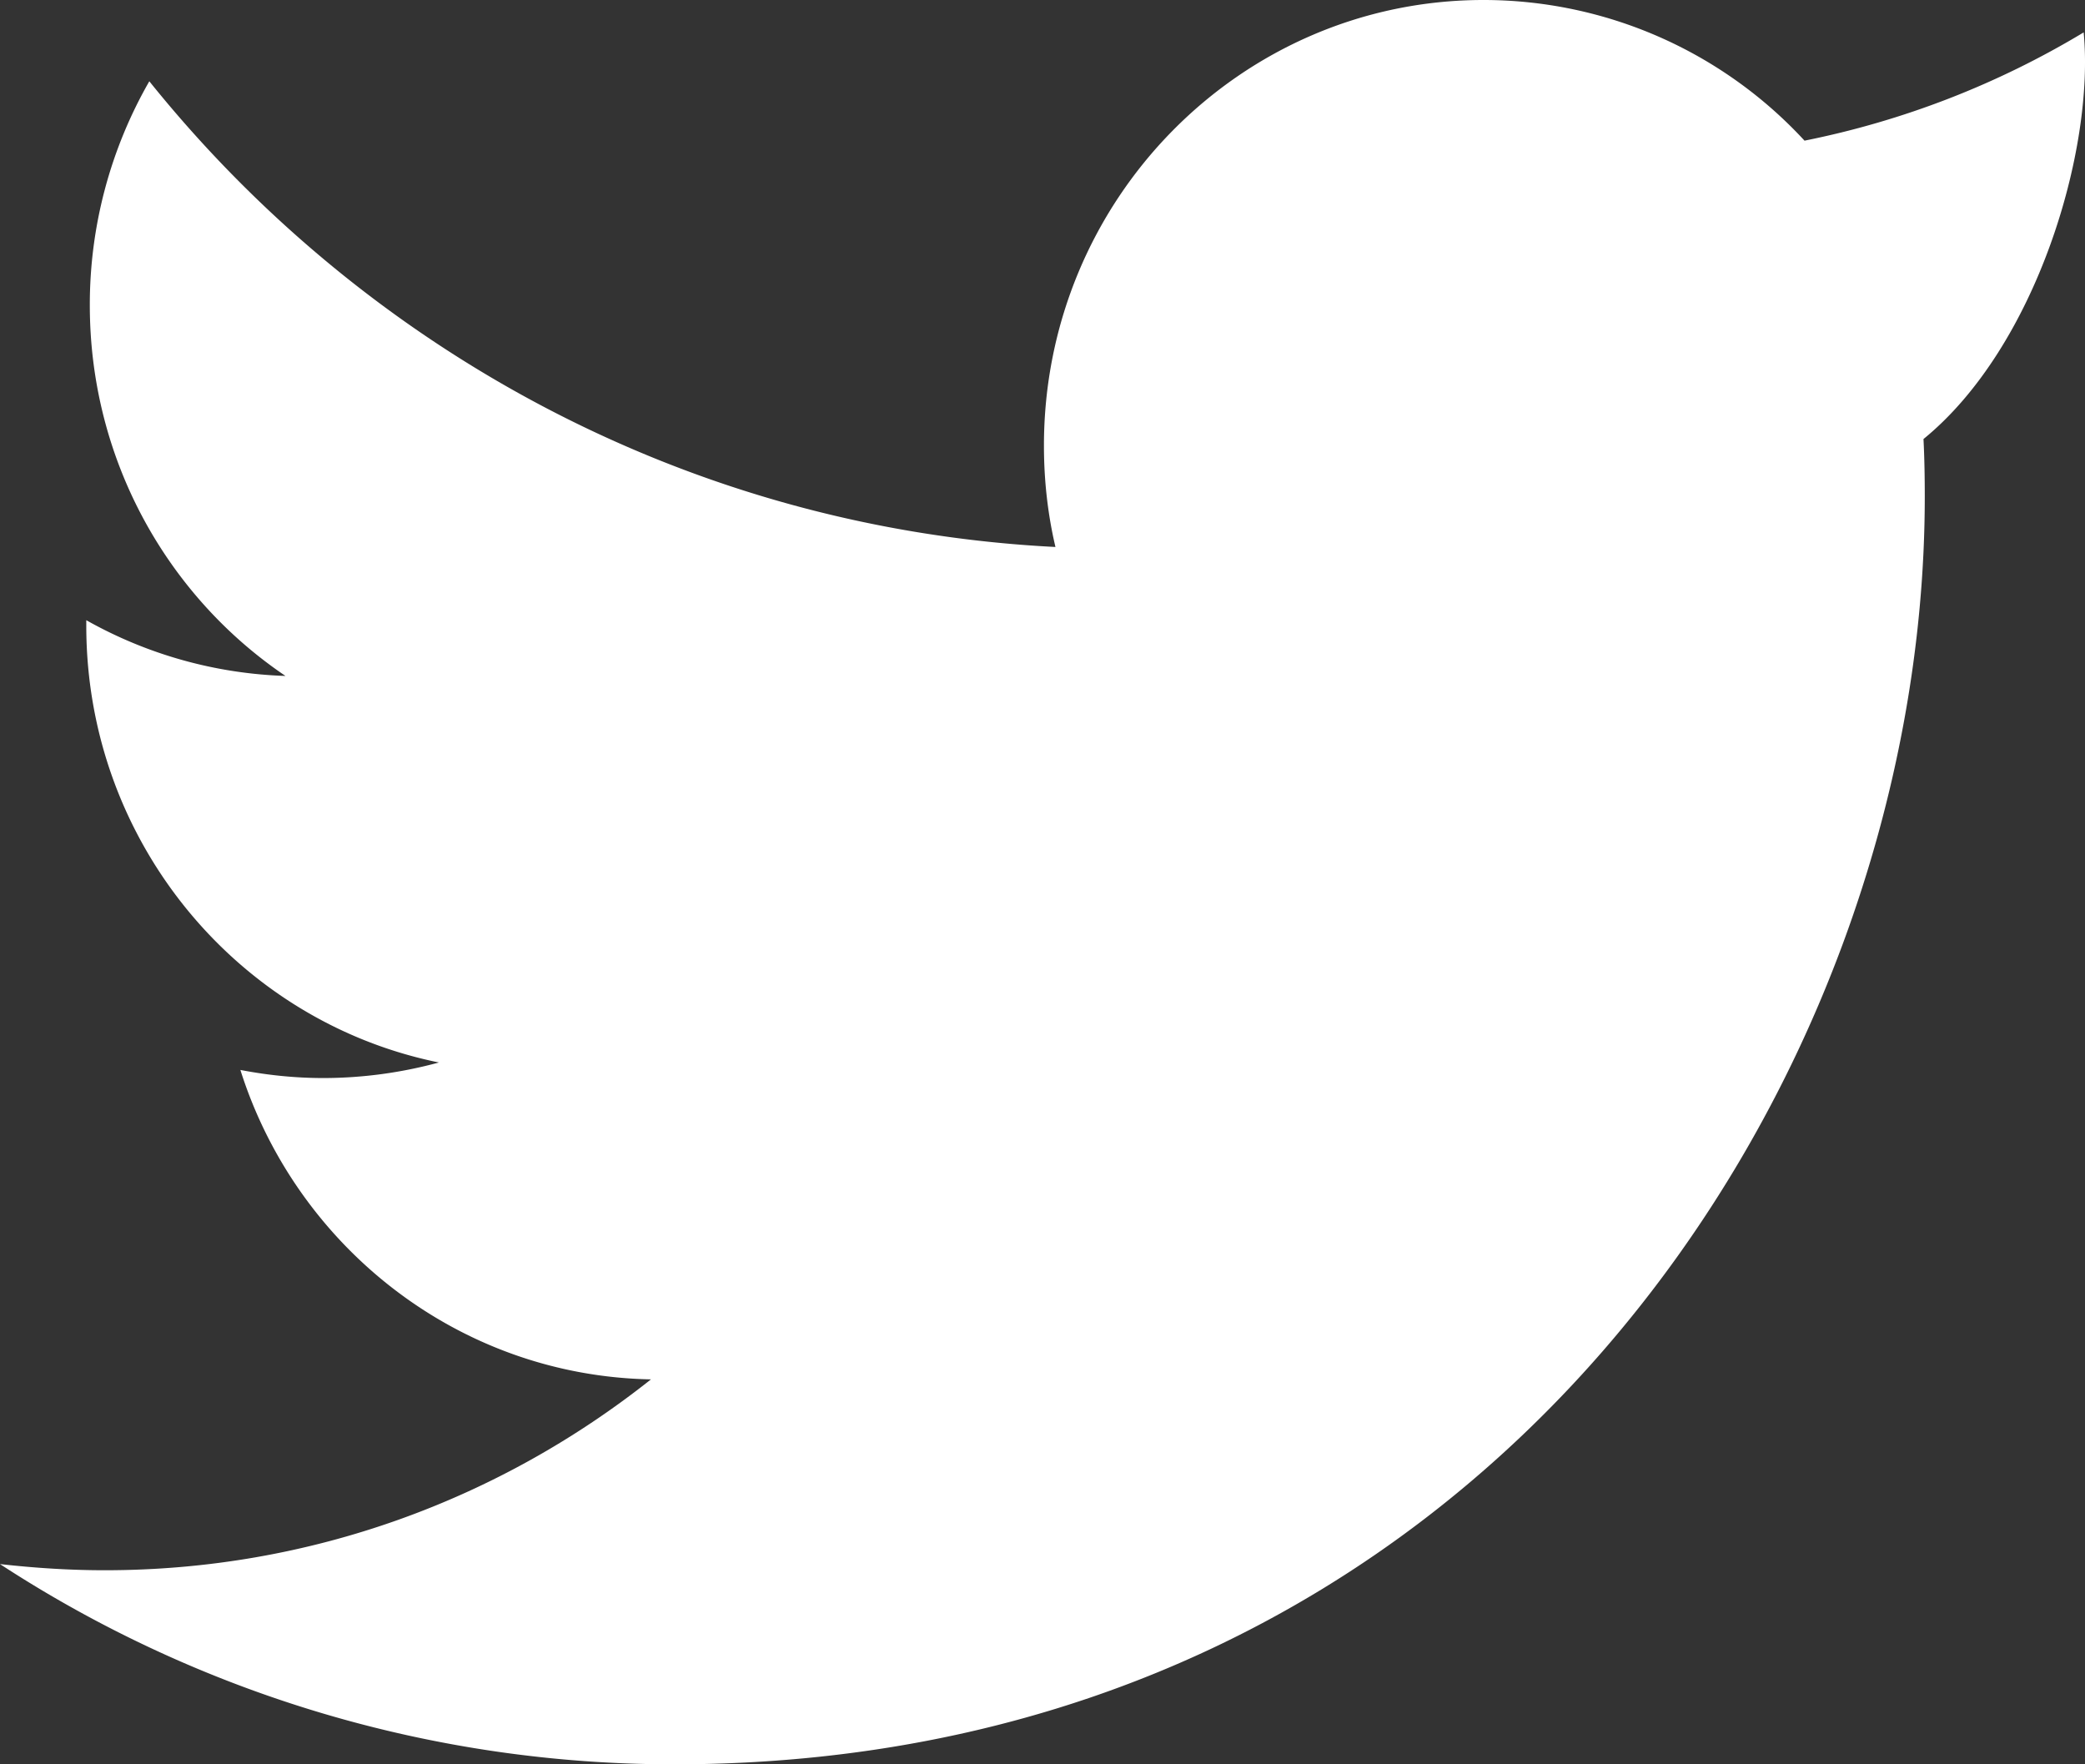 <svg width="52" height="44" xmlns="http://www.w3.org/2000/svg"><rect width="100%" height="100%" fill="#333333" stroke="none"/><path d="M51.967.808a21.797 21.797 0 01-6.962 2.7A10.89 10.89 0 0037 0c-6.052 0-10.964 4.978-10.964 11.111 0 .873.096 1.721.287 2.53C17.208 13.18 9.13 8.75 3.724 2.027A11.19 11.19 0 002.24 7.612c0 3.855 1.937 7.257 4.88 9.245a10.83 10.83 0 01-4.968-1.39v.137c0 5.382 3.78 9.875 8.795 10.893-.917.25-1.89.388-2.886.388-.71 0-1.396-.073-2.066-.202 1.396 4.412 5.447 7.628 10.24 7.717-3.757 2.982-8.477 4.76-13.62 4.76-.886 0-1.755-.057-2.616-.154A30.734 30.734 0 0016.81 44c20.165 0 31.194-16.93 31.194-31.612 0-.485-.008-.962-.032-1.439 2.817-2.297 4.272-7.21 3.995-10.14z" fill="#FFF" fill-rule="evenodd"/></svg>